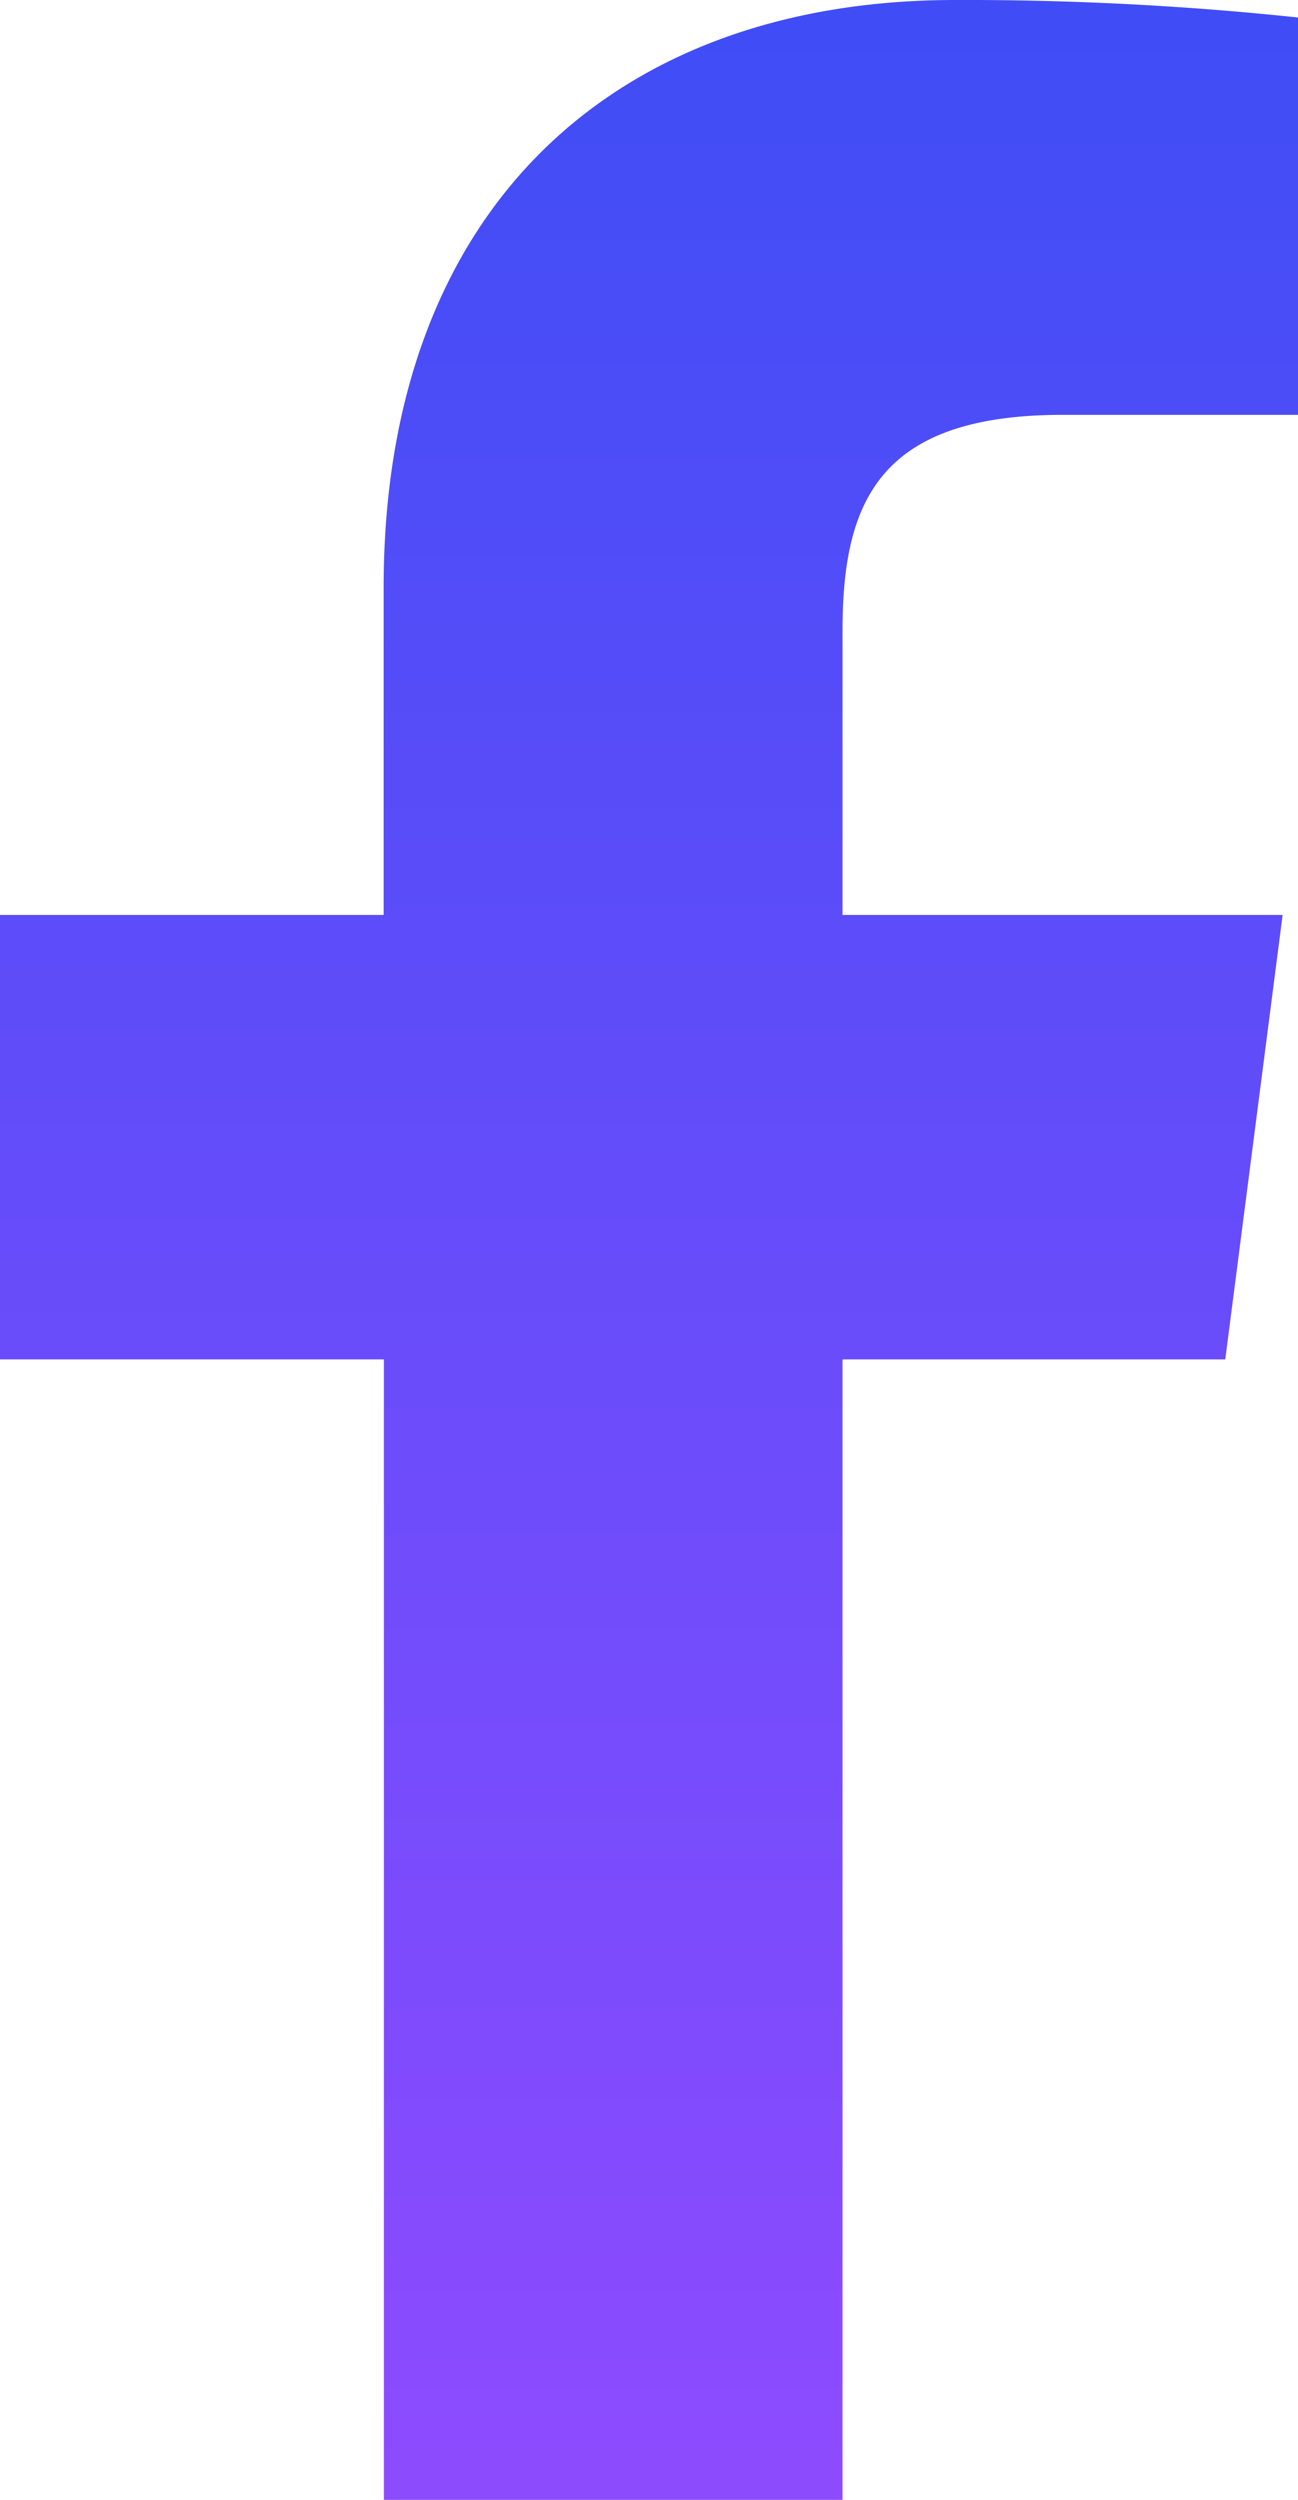 <svg xmlns="http://www.w3.org/2000/svg" xmlns:xlink="http://www.w3.org/1999/xlink" width="10.387" height="20" viewBox="0 0 10.387 20"><defs><linearGradient id="a" x1="0.5" x2="0.5" y2="1" gradientUnits="objectBoundingBox"><stop offset="0" stop-color="#404df6"/><stop offset="1" stop-color="#8d4bfe"/></linearGradient></defs><path d="M95.17,32.839V23.715h3.063l.459-3.556H95.17v-2.27c0-1.029.286-1.731,1.762-1.731h1.883V12.979a25.236,25.236,0,0,0-2.744-.14c-2.715,0-4.573,1.657-4.573,4.7v2.62h-3.07v3.556H91.5v9.124Z" transform="translate(-88.428 -12.839)" fill="url(#a)"/></svg>